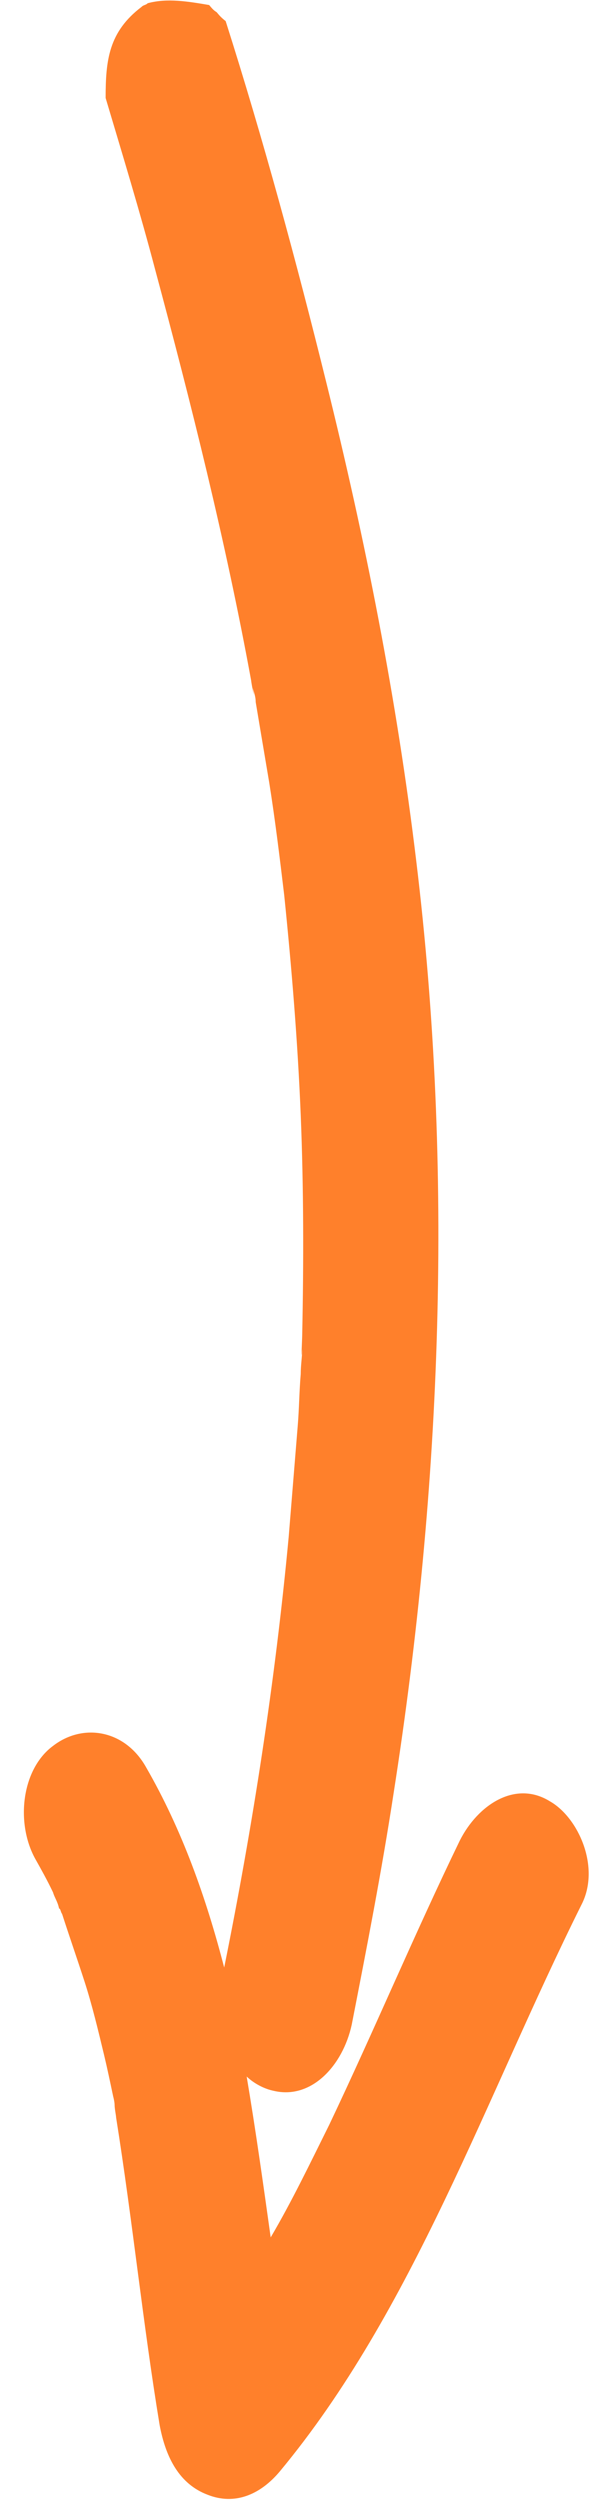 <svg width="18" height="74" viewBox="0 0 18 74" fill="none" xmlns="http://www.w3.org/2000/svg">
<path d="M17.211 56.388C14.367 62.102 12.235 68.398 8.281 73.159C7.703 73.847 6.948 74.164 6.148 73.847C5.304 73.529 4.904 72.736 4.726 71.784C4.237 68.821 3.926 65.752 3.438 62.684C3.438 62.631 3.393 62.419 3.393 62.313C3.393 62.208 3.349 62.049 3.349 62.049C3.26 61.626 3.171 61.203 3.082 60.832C2.904 60.091 2.727 59.351 2.505 58.663C2.282 57.975 2.06 57.34 1.838 56.653C1.794 56.6 1.794 56.494 1.749 56.494C1.705 56.282 1.616 56.176 1.571 56.018C1.394 55.647 1.216 55.33 1.038 55.013C0.461 53.954 0.638 52.367 1.571 51.679C2.46 50.992 3.704 51.203 4.326 52.314C5.393 54.166 6.103 56.176 6.637 58.24C7.481 54.06 8.147 49.775 8.547 45.489C8.636 44.378 8.725 43.32 8.814 42.209C8.858 41.68 8.858 41.204 8.903 40.675C8.903 40.41 8.947 40.146 8.947 39.934C8.903 40.463 8.947 39.617 8.947 39.511C8.991 37.342 8.991 35.173 8.903 33.004C8.814 30.835 8.636 28.665 8.414 26.496C8.281 25.385 8.147 24.274 7.97 23.163C7.881 22.634 7.792 22.105 7.703 21.576C7.658 21.311 7.614 21.047 7.57 20.782C7.57 20.624 7.525 20.518 7.481 20.359C7.57 20.888 7.436 20.201 7.436 20.148C6.681 16.021 5.659 11.947 4.593 7.979C4.148 6.286 3.615 4.54 3.127 2.9C3.127 1.789 3.215 0.943 4.193 0.202C4.237 0.149 4.326 0.149 4.371 0.096C4.948 -0.062 5.57 0.043 6.192 0.149C6.281 0.255 6.326 0.308 6.414 0.361C6.503 0.467 6.548 0.52 6.681 0.625C7.792 4.117 8.769 7.715 9.658 11.312C10.813 15.968 11.746 20.677 12.324 25.491C13.434 34.644 13.079 43.955 11.657 53.055C11.302 55.383 10.857 57.658 10.413 59.933C10.147 61.15 9.214 62.155 8.103 61.89C7.836 61.837 7.525 61.679 7.303 61.467C7.57 63.054 7.792 64.641 8.014 66.228C8.636 65.17 9.169 64.059 9.747 62.895C11.08 60.091 12.279 57.234 13.612 54.483C14.145 53.425 15.256 52.685 16.278 53.319C17.122 53.796 17.789 55.277 17.211 56.388Z" fill="#FF802B"/>
</svg>
